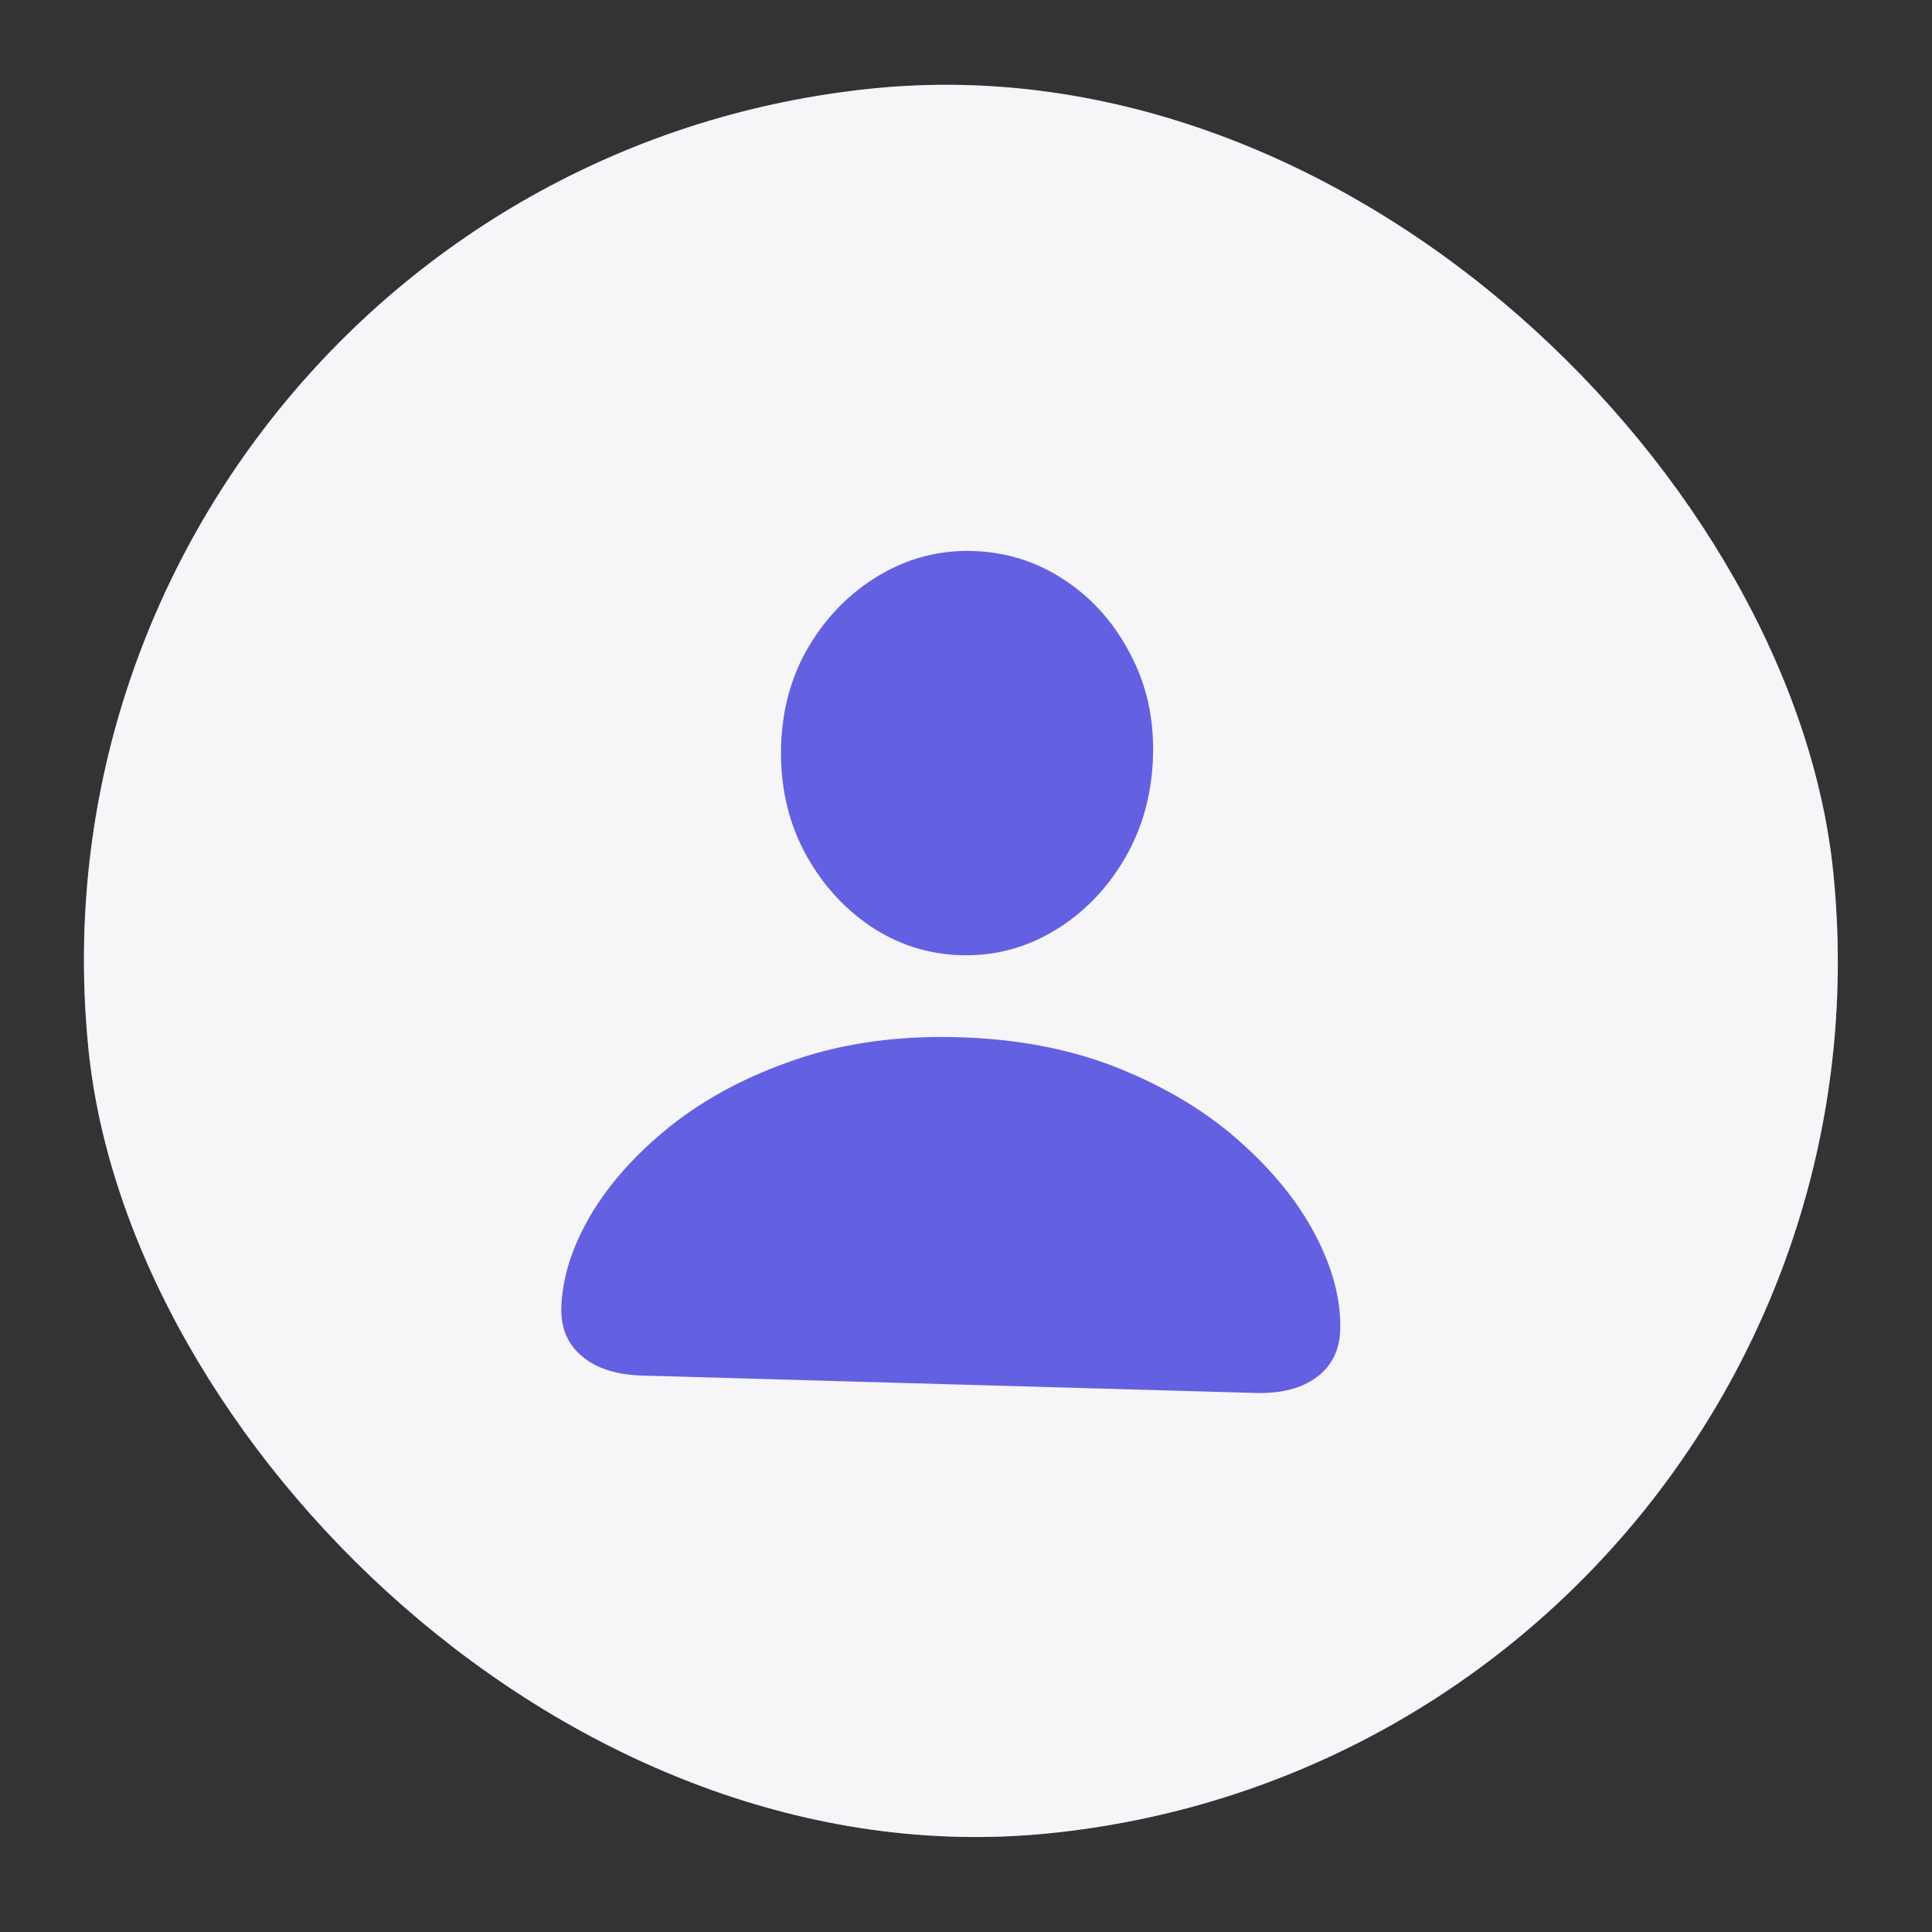 <svg width="89" height="89" viewBox="0 0 89 89" fill="none" xmlns="http://www.w3.org/2000/svg">
<rect x="0" y="0" width="89" height="89" fill="#333333" stroke="none"/>
<rect y="8.154" width="80.788" height="80.788" rx="40.394" transform="rotate(-5.792 0 8.154)" fill="#6360E1"/>
<rect y="8.154" width="80.788" height="80.788" rx="40.394" transform="rotate(-5.792 0 8.154)" fill="#F6F5F7"/>
<path d="M29.594 63.368C28.405 63.334 27.478 63.039 26.814 62.482C26.15 61.925 25.831 61.179 25.858 60.245C25.896 58.872 26.348 57.447 27.211 55.97C28.089 54.493 29.325 53.119 30.919 51.847C32.527 50.575 34.447 49.56 36.678 48.801C38.909 48.043 41.398 47.703 44.144 47.78C46.904 47.859 49.376 48.339 51.561 49.223C53.746 50.106 55.598 51.228 57.118 52.589C58.651 53.949 59.815 55.392 60.607 56.916C61.4 58.44 61.777 59.888 61.738 61.261C61.712 62.195 61.351 62.922 60.656 63.44C59.962 63.959 59.02 64.201 57.831 64.168L29.594 63.368ZM44.272 44.002C42.729 43.958 41.319 43.5 40.04 42.628C38.776 41.757 37.767 40.602 37.015 39.164C36.276 37.727 35.932 36.131 35.982 34.376C36.031 32.649 36.464 31.103 37.282 29.738C38.114 28.359 39.193 27.278 40.518 26.494C41.844 25.709 43.271 25.339 44.799 25.382C46.342 25.426 47.753 25.87 49.032 26.713C50.312 27.557 51.321 28.691 52.06 30.114C52.813 31.523 53.165 33.092 53.116 34.818C53.066 36.587 52.625 38.176 51.792 39.583C50.973 40.976 49.901 42.072 48.575 42.87C47.249 43.668 45.815 44.046 44.272 44.002Z" fill="#6360E1"/>
</svg>
